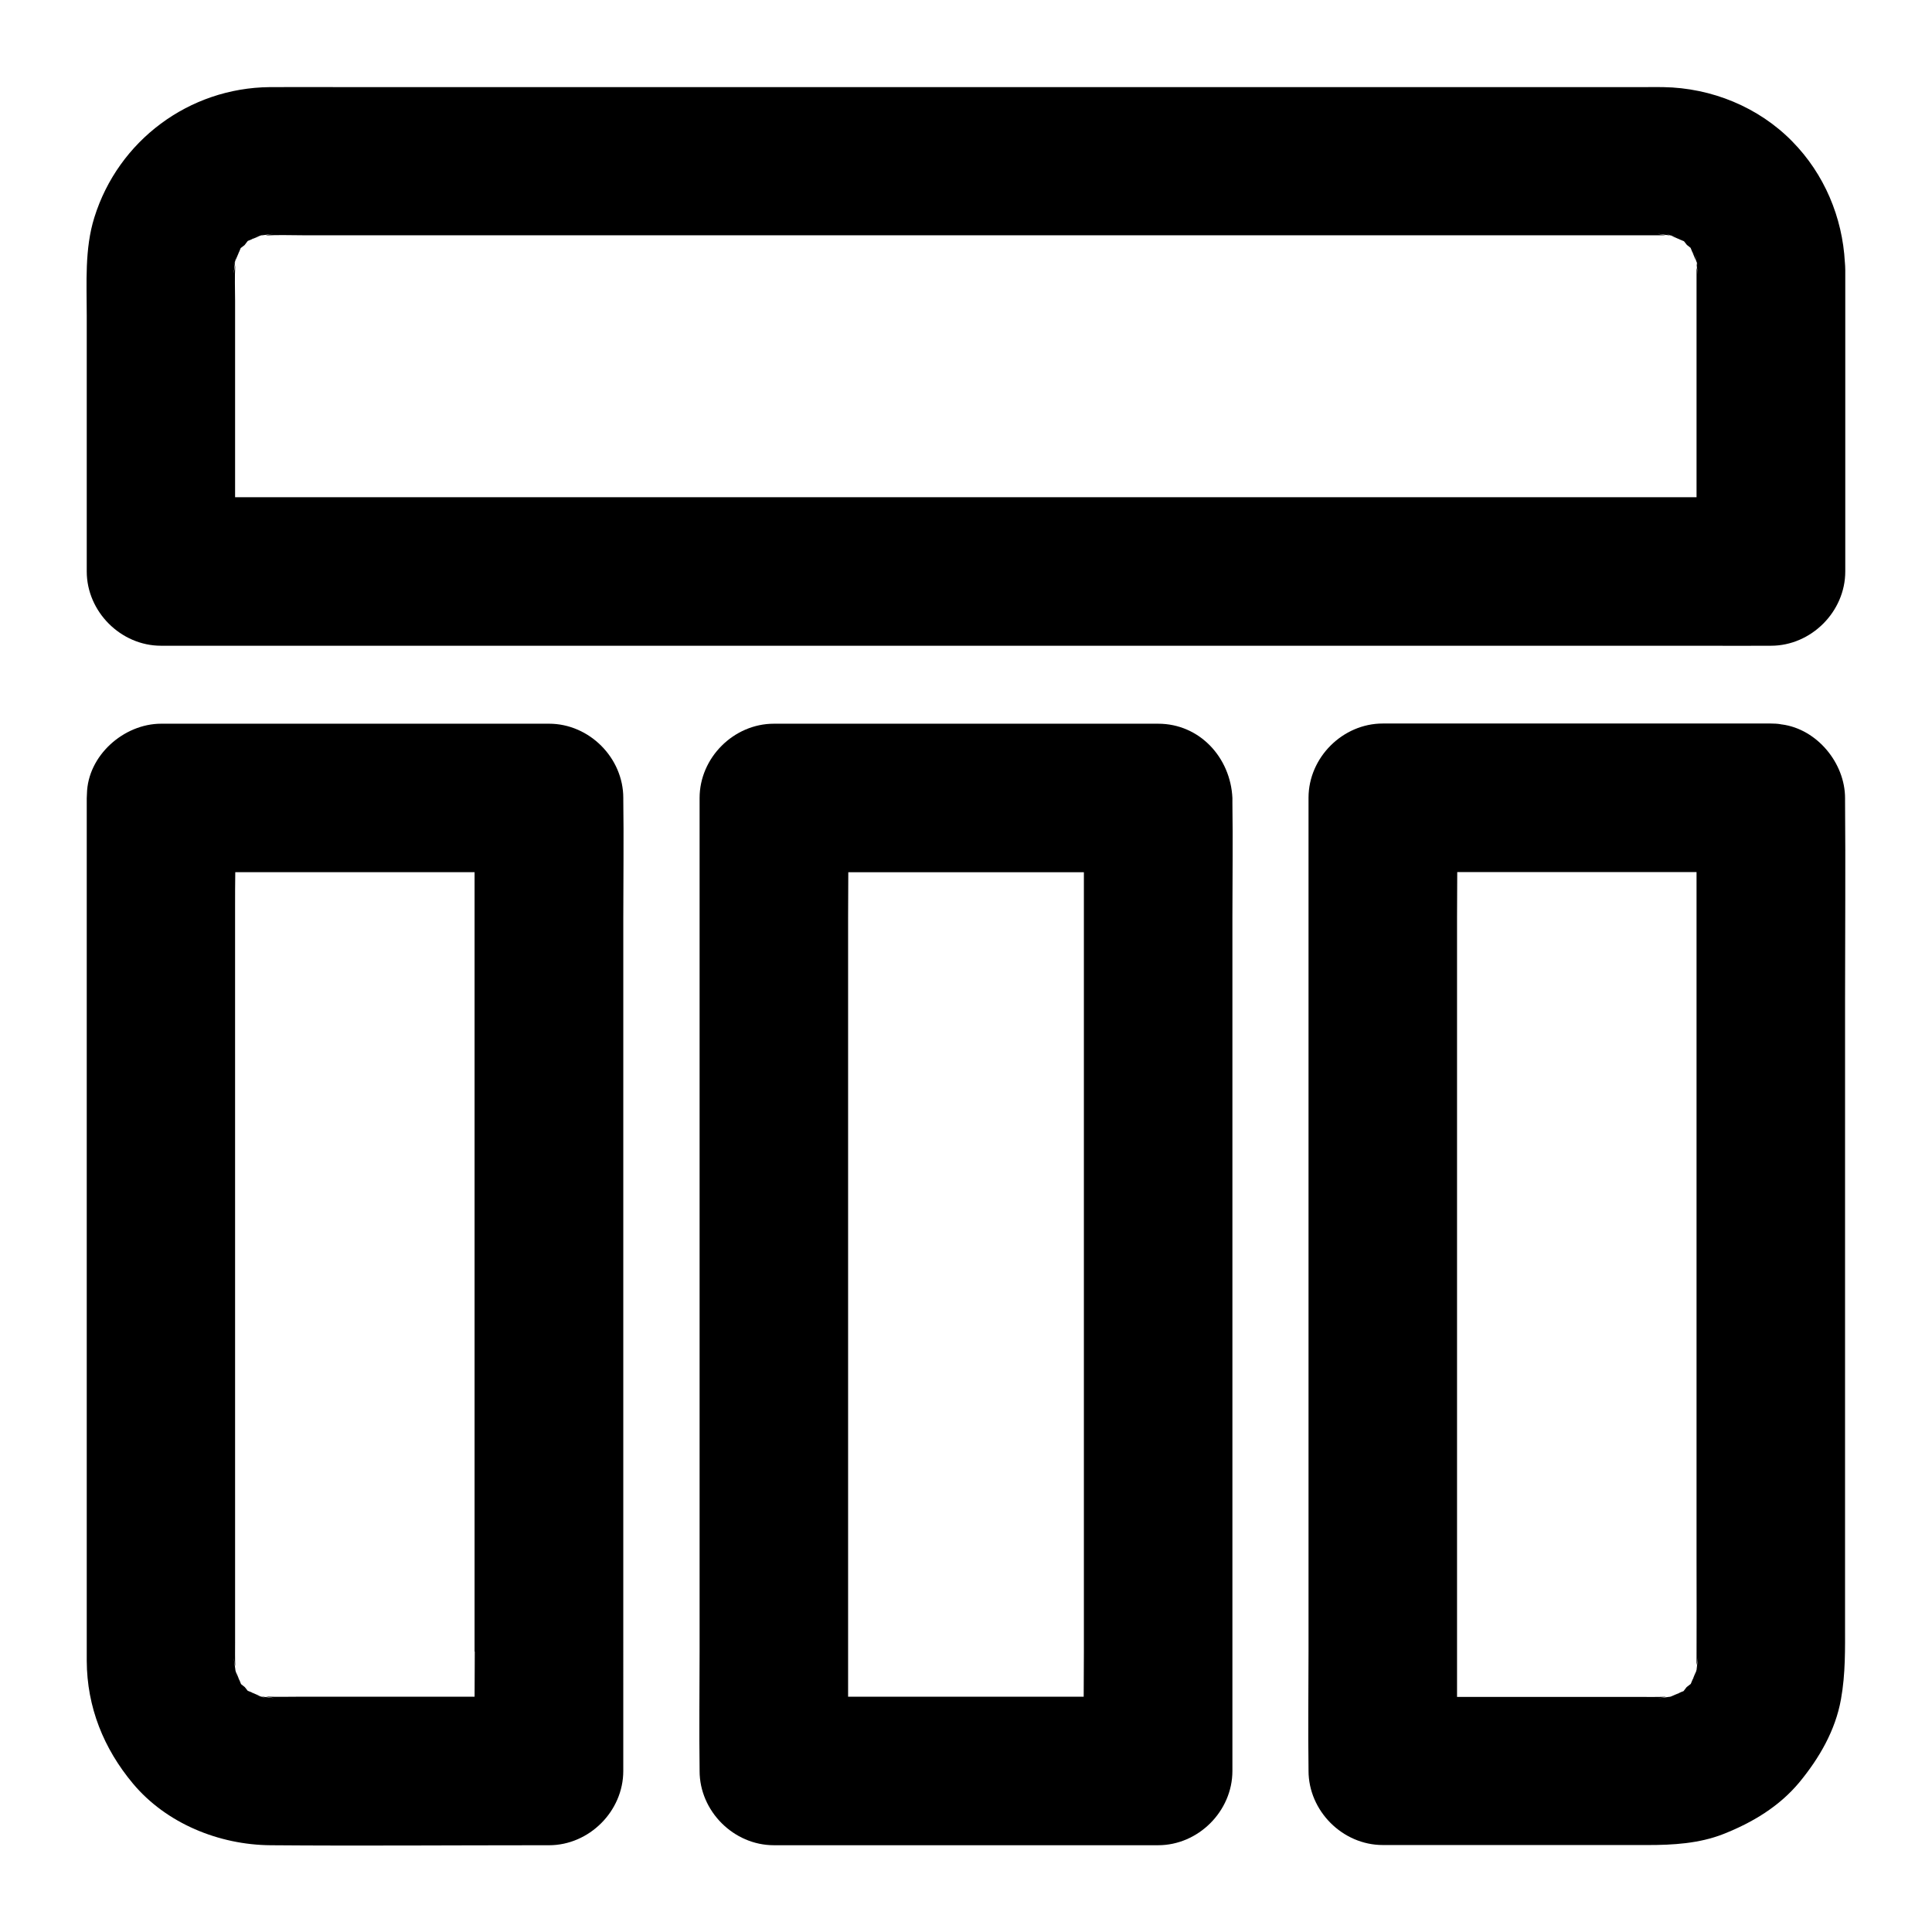 <?xml version="1.0" encoding="UTF-8"?>
<!-- Uploaded to: ICON Repo, www.iconrepo.com, Generator: ICON Repo Mixer Tools -->
<svg fill="#000000" width="800px" height="800px" version="1.1" viewBox="144 144 512 512" xmlns="http://www.w3.org/2000/svg">
 <g>
  <path d="m309.18 355.91v-0.441c0-10.629-9.004-19.68-19.68-19.68h-102.78c-9.938 0-19.484 8.461-19.68 18.598 0 0.395-0.051 0.738-0.051 1.133v228.63c0.051 12.25 4.477 23.223 12.25 32.52 8.855 10.578 22.828 16.234 36.457 16.336 23.812 0.195 47.676 0 71.488 0h2.312c10.629 0 19.68-9.004 19.68-19.68l0.004-226.22c0-10.383 0.148-20.812 0-31.195zm-39.359 225.78c0 3.984-0.051 7.969-0.051 11.957h-46.641c-2.902 0-5.805 0.098-8.707-0.051 0.738 0.148 1.477 0.297 2.215 0.441-1.082-0.148-2.215-0.297-3.297-0.441 0.344 0.148 0.688 0.344 1.031 0.492-0.395-0.148-0.789-0.344-1.18-0.492-0.59-0.098-1.18-0.148-1.77-0.246 0.543 0.051 1.031 0.148 1.574 0.148-0.738-0.297-1.426-0.59-2.164-0.934 0.297 0.246 0.543 0.492 0.836 0.688-0.344-0.246-0.641-0.492-0.934-0.738-0.344-0.148-0.688-0.297-1.082-0.441 0.051 0.051 0.098 0.148 0.148 0.195-0.297-0.395-0.641-0.789-0.934-1.18-0.395-0.297-0.789-0.641-1.18-0.934 0.051 0.051 0.148 0.098 0.195 0.148-0.148-0.344-0.297-0.688-0.441-1.082-0.246-0.297-0.492-0.641-0.738-0.934 0.246 0.297 0.441 0.543 0.688 0.836-0.297-0.688-0.59-1.426-0.887-2.117 0.051 0.492 0.098 1.031 0.148 1.523-0.051-0.543-0.148-1.082-0.195-1.672-0.195-0.441-0.344-0.887-0.543-1.277 0.148 0.395 0.344 0.738 0.492 1.133-0.148-1.133-0.297-2.262-0.492-3.394 0.148 0.789 0.297 1.523 0.441 2.312-0.098-2.117-0.051-4.231-0.051-6.394l-0.004-195.09c0-3 0-6.004 0.051-9.004h63.418v206.54z"/>
  <path d="m470.6 356.8v-0.887-0.441c-0.492-10.676-8.66-19.68-19.68-19.68h-101.84c-10.629 0-19.68 9.004-19.68 19.68v226.22c0 10.383-0.148 20.812 0 31.191v0.441c0 10.629 9.004 19.68 19.68 19.68h101.84c10.629 0 19.68-9.004 19.68-19.68v-226.22c0-10.086 0.148-20.223 0-30.309zm-39.359 224.89c0 3.984-0.051 7.969-0.051 11.957l-62.434-0.004v-206.54c0-3.984 0.051-7.969 0.051-11.957h62.434z"/>
  <path d="m632.96 408.95c0-17.562 0.148-35.129 0-52.645v-0.789c0-9.297-7.43-18.301-16.727-19.531h-0.098c-0.051 0-0.148 0-0.195-0.051-0.887-0.148-1.77-0.195-2.707-0.195h-102.78c-10.629 0-19.68 9.004-19.68 19.68v226.22c0 10.383-0.148 20.812 0 31.191v0.441c0 10.629 9.004 19.68 19.68 19.68l70.109 0.004c6.789 0 13.727-0.395 20.121-2.902 7.723-3.051 14.809-7.281 20.172-13.727 5.266-6.394 9.543-13.727 11.02-21.992 1.23-6.84 1.082-13.332 1.082-20.172zm-39.41 177.71c-0.098 0.59-0.148 1.18-0.246 1.77 0.051-0.543 0.148-1.082 0.195-1.574-0.297 0.688-0.59 1.379-0.887 2.117 0.195-0.246 0.395-0.492 0.59-0.738-0.195 0.297-0.441 0.543-0.641 0.836-0.148 0.395-0.344 0.789-0.492 1.18-0.344 0.297-0.738 0.543-1.082 0.836-0.297 0.344-0.543 0.738-0.836 1.082-0.395 0.148-0.789 0.297-1.18 0.492-0.297 0.195-0.543 0.441-0.836 0.641 0.246-0.195 0.492-0.395 0.738-0.59-0.688 0.297-1.379 0.59-2.066 0.887 0.297 0 0.543-0.051 0.836-0.098-0.297 0.051-0.59 0.051-0.887 0.098-0.441 0.195-0.887 0.344-1.277 0.543 0.395-0.148 0.738-0.344 1.133-0.492-1.133 0.148-2.262 0.297-3.394 0.441 0.789-0.098 1.574-0.246 2.312-0.441-2.41 0.098-4.82 0.051-7.184 0.051h-48.215v-206.64c0-3.984 0.051-7.969 0.051-11.957h63.418v182.58c0 8.855 0.051 17.664 0 26.52v1.133c0.148-0.688 0.297-1.426 0.395-2.117-0.148 1.082-0.246 2.164-0.395 3.297 0.148-0.344 0.297-0.688 0.492-1.031-0.199 0.391-0.395 0.785-0.543 1.18z"/>
  <path d="m632.91 213.53c-0.641-11.957-5.461-23.418-13.922-32.027-8.953-9.152-21.453-14.219-34.195-14.414-1.625-0.051-3.297 0-4.922 0h-343.91c-6.84 0-13.629-0.051-20.469 0-21.395 0.191-40.141 14.164-46.488 34.535-2.609 8.316-2.016 17.418-2.016 26.027v67.797c0 10.629 9.004 19.68 19.68 19.68h409.3c5.559 0 11.07 0.051 16.629 0h0.738c10.629 0 19.68-9.004 19.68-19.68v-79.902c0-0.688-0.051-1.379-0.102-2.016zm-38.965 3.098c-0.098-0.59-0.195-1.18-0.344-1.77v0.688 60.223h-387.3v-52.055c0-3.102-0.148-6.297 0.051-9.445-0.148 0.738-0.297 1.523-0.441 2.262 0.148-1.082 0.246-2.117 0.395-3.199-0.148 0.344-0.297 0.641-0.441 0.984 0.148-0.395 0.297-0.789 0.492-1.18 0.098-0.641 0.148-1.23 0.246-1.82-0.098 0.543-0.148 1.082-0.195 1.672 0.297-0.688 0.59-1.379 0.887-2.066-0.195 0.246-0.441 0.492-0.641 0.789 0.246-0.297 0.492-0.59 0.688-0.887 0.148-0.344 0.297-0.738 0.441-1.082-0.051 0.051-0.098 0.098-0.148 0.148 0.051-0.051 0.098-0.098 0.148-0.148 0.344-0.246 0.688-0.543 1.031-0.789 0.246-0.344 0.543-0.688 0.789-1.031 0.051-0.051 0.098-0.098 0.148-0.195-0.051 0.051-0.098 0.098-0.148 0.148 0.344-0.148 0.738-0.297 1.082-0.441 0.297-0.246 0.59-0.492 0.887-0.688-0.297 0.195-0.543 0.441-0.789 0.641 0.688-0.297 1.379-0.59 2.117-0.887-0.543 0.051-1.082 0.098-1.625 0.148 0.59-0.051 1.133-0.148 1.723-0.195 0.441-0.195 0.836-0.344 1.277-0.543-0.395 0.148-0.738 0.344-1.082 0.492 1.133-0.148 2.215-0.297 3.297-0.441-0.738 0.098-1.426 0.246-2.117 0.441 3.297-0.195 6.691-0.051 9.988-0.051h359.65c0.492 0 0.984 0 1.477 0.051-0.738-0.148-1.477-0.297-2.215-0.441 1.082 0.148 2.215 0.297 3.297 0.441-0.344-0.148-0.688-0.344-1.031-0.492 0.395 0.148 0.789 0.344 1.18 0.492 0.59 0.098 1.18 0.148 1.77 0.246-0.543-0.051-1.031-0.148-1.574-0.148 0.738 0.297 1.426 0.59 2.164 0.934-0.297-0.246-0.543-0.492-0.836-0.688 0.344 0.246 0.641 0.492 0.934 0.738 0.344 0.148 0.688 0.297 1.082 0.441-0.051-0.051-0.098-0.148-0.148-0.195 0.297 0.395 0.641 0.789 0.934 1.18 0.395 0.297 0.789 0.641 1.18 0.934-0.051-0.051-0.148-0.098-0.195-0.148 0.148 0.344 0.297 0.688 0.441 1.082 0.246 0.297 0.492 0.641 0.738 0.934-0.246-0.297-0.441-0.543-0.688-0.836 0.297 0.738 0.641 1.477 0.934 2.215-0.051-0.543-0.148-1.133-0.195-1.672 0.098 0.59 0.195 1.133 0.246 1.723 0.051 0.148 0.148 0.344 0.195 0.492 0.098 0.246 0.195 0.492 0.297 0.738-0.098-0.246-0.195-0.441-0.297-0.688 0 0.246-0.051 0.492-0.051 0.738 0.105 0.73 0.203 1.469 0.301 2.207z"/>
 </g>
</svg>